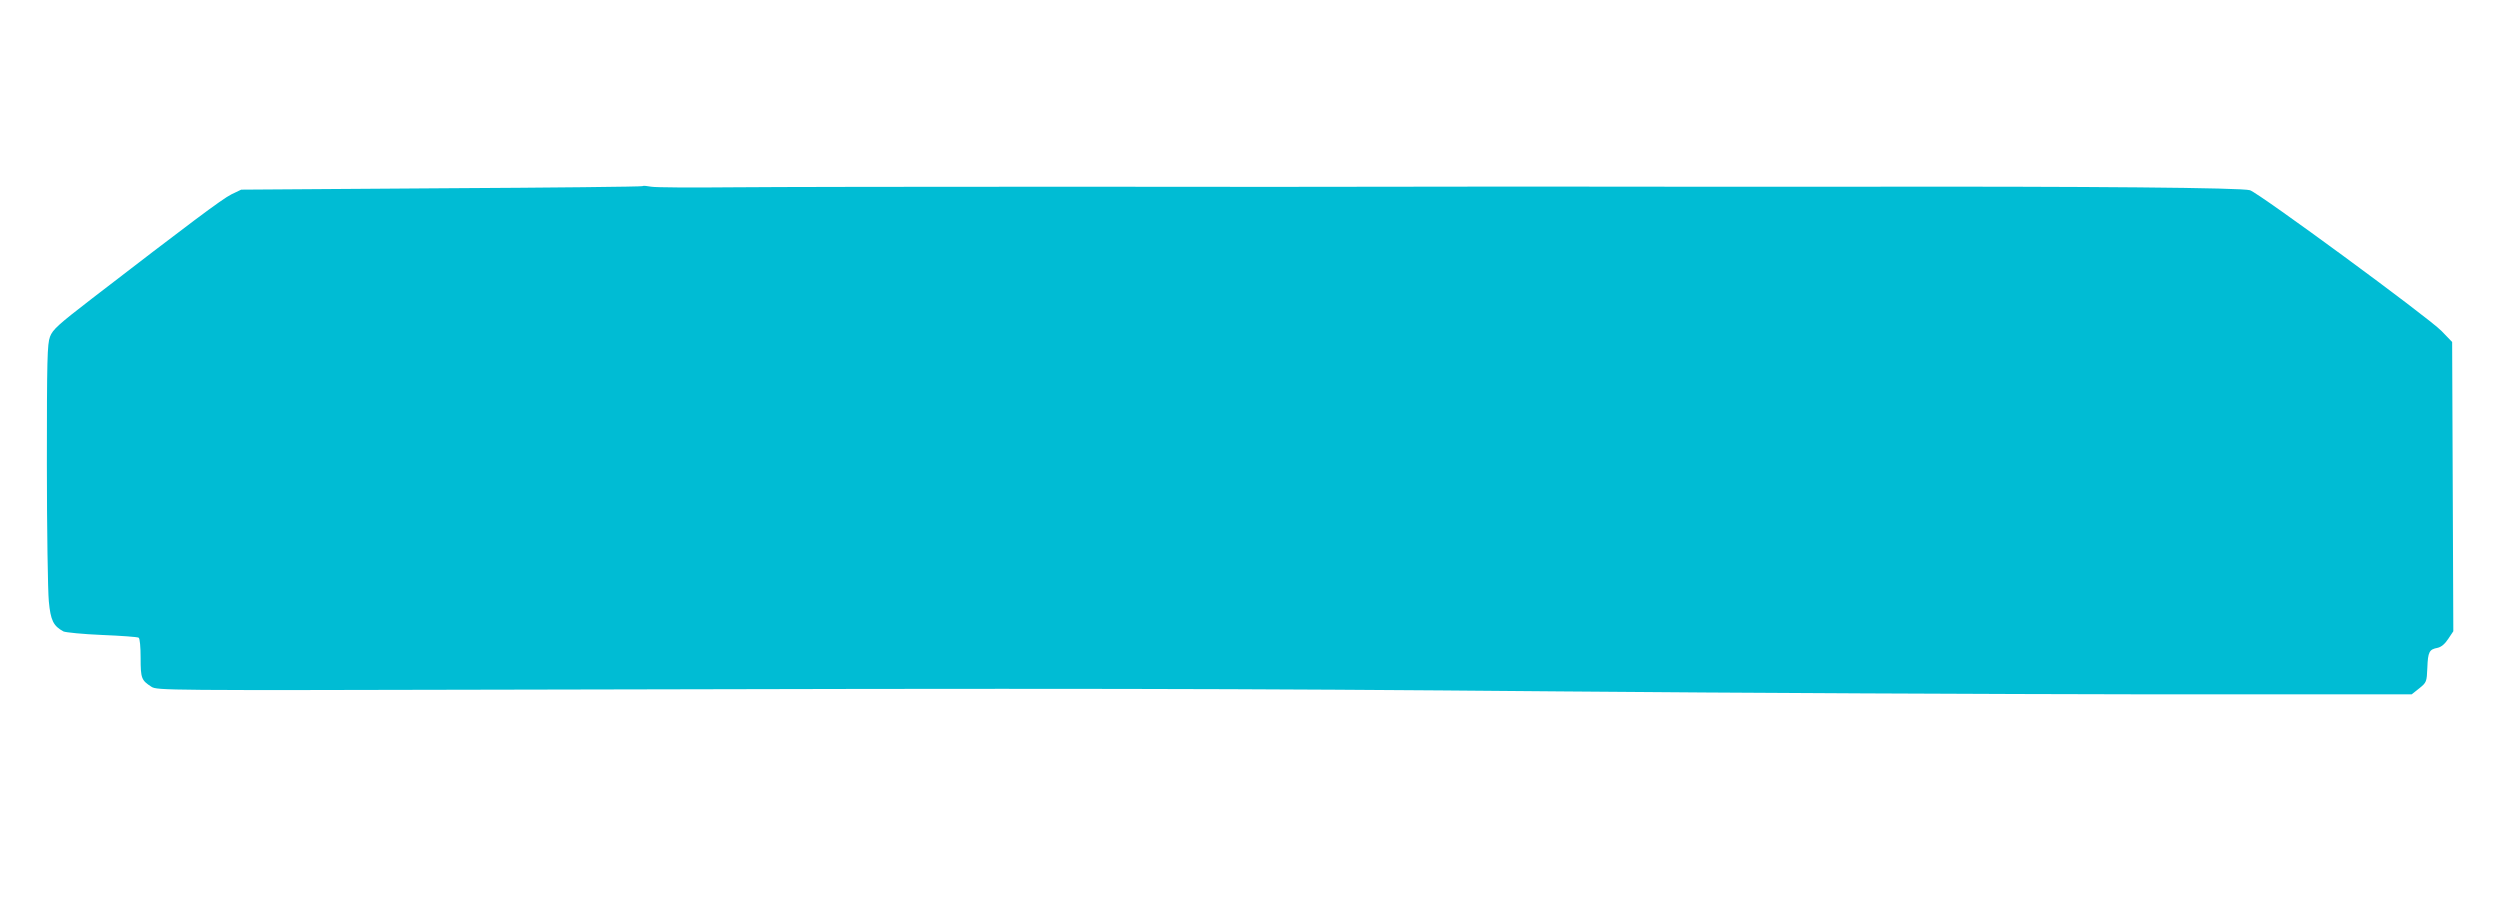 <?xml version="1.0" standalone="no"?>
<!DOCTYPE svg PUBLIC "-//W3C//DTD SVG 20010904//EN"
 "http://www.w3.org/TR/2001/REC-SVG-20010904/DTD/svg10.dtd">
<svg version="1.0" xmlns="http://www.w3.org/2000/svg"
 width="1280pt" height="468pt" viewBox="0 0 1280 468"
 preserveAspectRatio="xMidYMid meet">
<g transform="translate(0,468) scale(0.1,-0.1)"
fill="#00bcd4" stroke="none">
<path d="M3290 3727 c-3 -3 -466 -8 -1030 -11 l-1025 -7 -50 -24 c-47 -23
-221 -154 -712 -532 -175 -135 -203 -160 -217 -197 -14 -37 -16 -116 -16 -651
0 -336 5 -652 10 -704 9 -97 23 -126 75 -154 11 -5 100 -14 197 -18 98 -4 182
-10 188 -14 6 -3 10 -48 10 -104 0 -104 4 -114 55 -147 29 -19 65 -19 1820
-15 2911 7 3684 6 5395 -9 894 -8 2240 -14 2992 -15 l1366 0 39 31 c37 30 38
33 41 105 3 82 10 94 52 102 19 4 38 20 55 46 l26 39 -3 741 -3 740 -55 57
c-70 71 -929 702 -980 720 -38 13 -818 20 -2005 18 -209 0 -607 0 -885 0 -725
1 -1067 1 -1470 0 -195 -1 -958 -1 -1695 0 -737 0 -1509 -1 -1715 -3 -206 -2
-393 -1 -415 3 -22 4 -42 6 -45 3z"/>
</g>
</svg>
